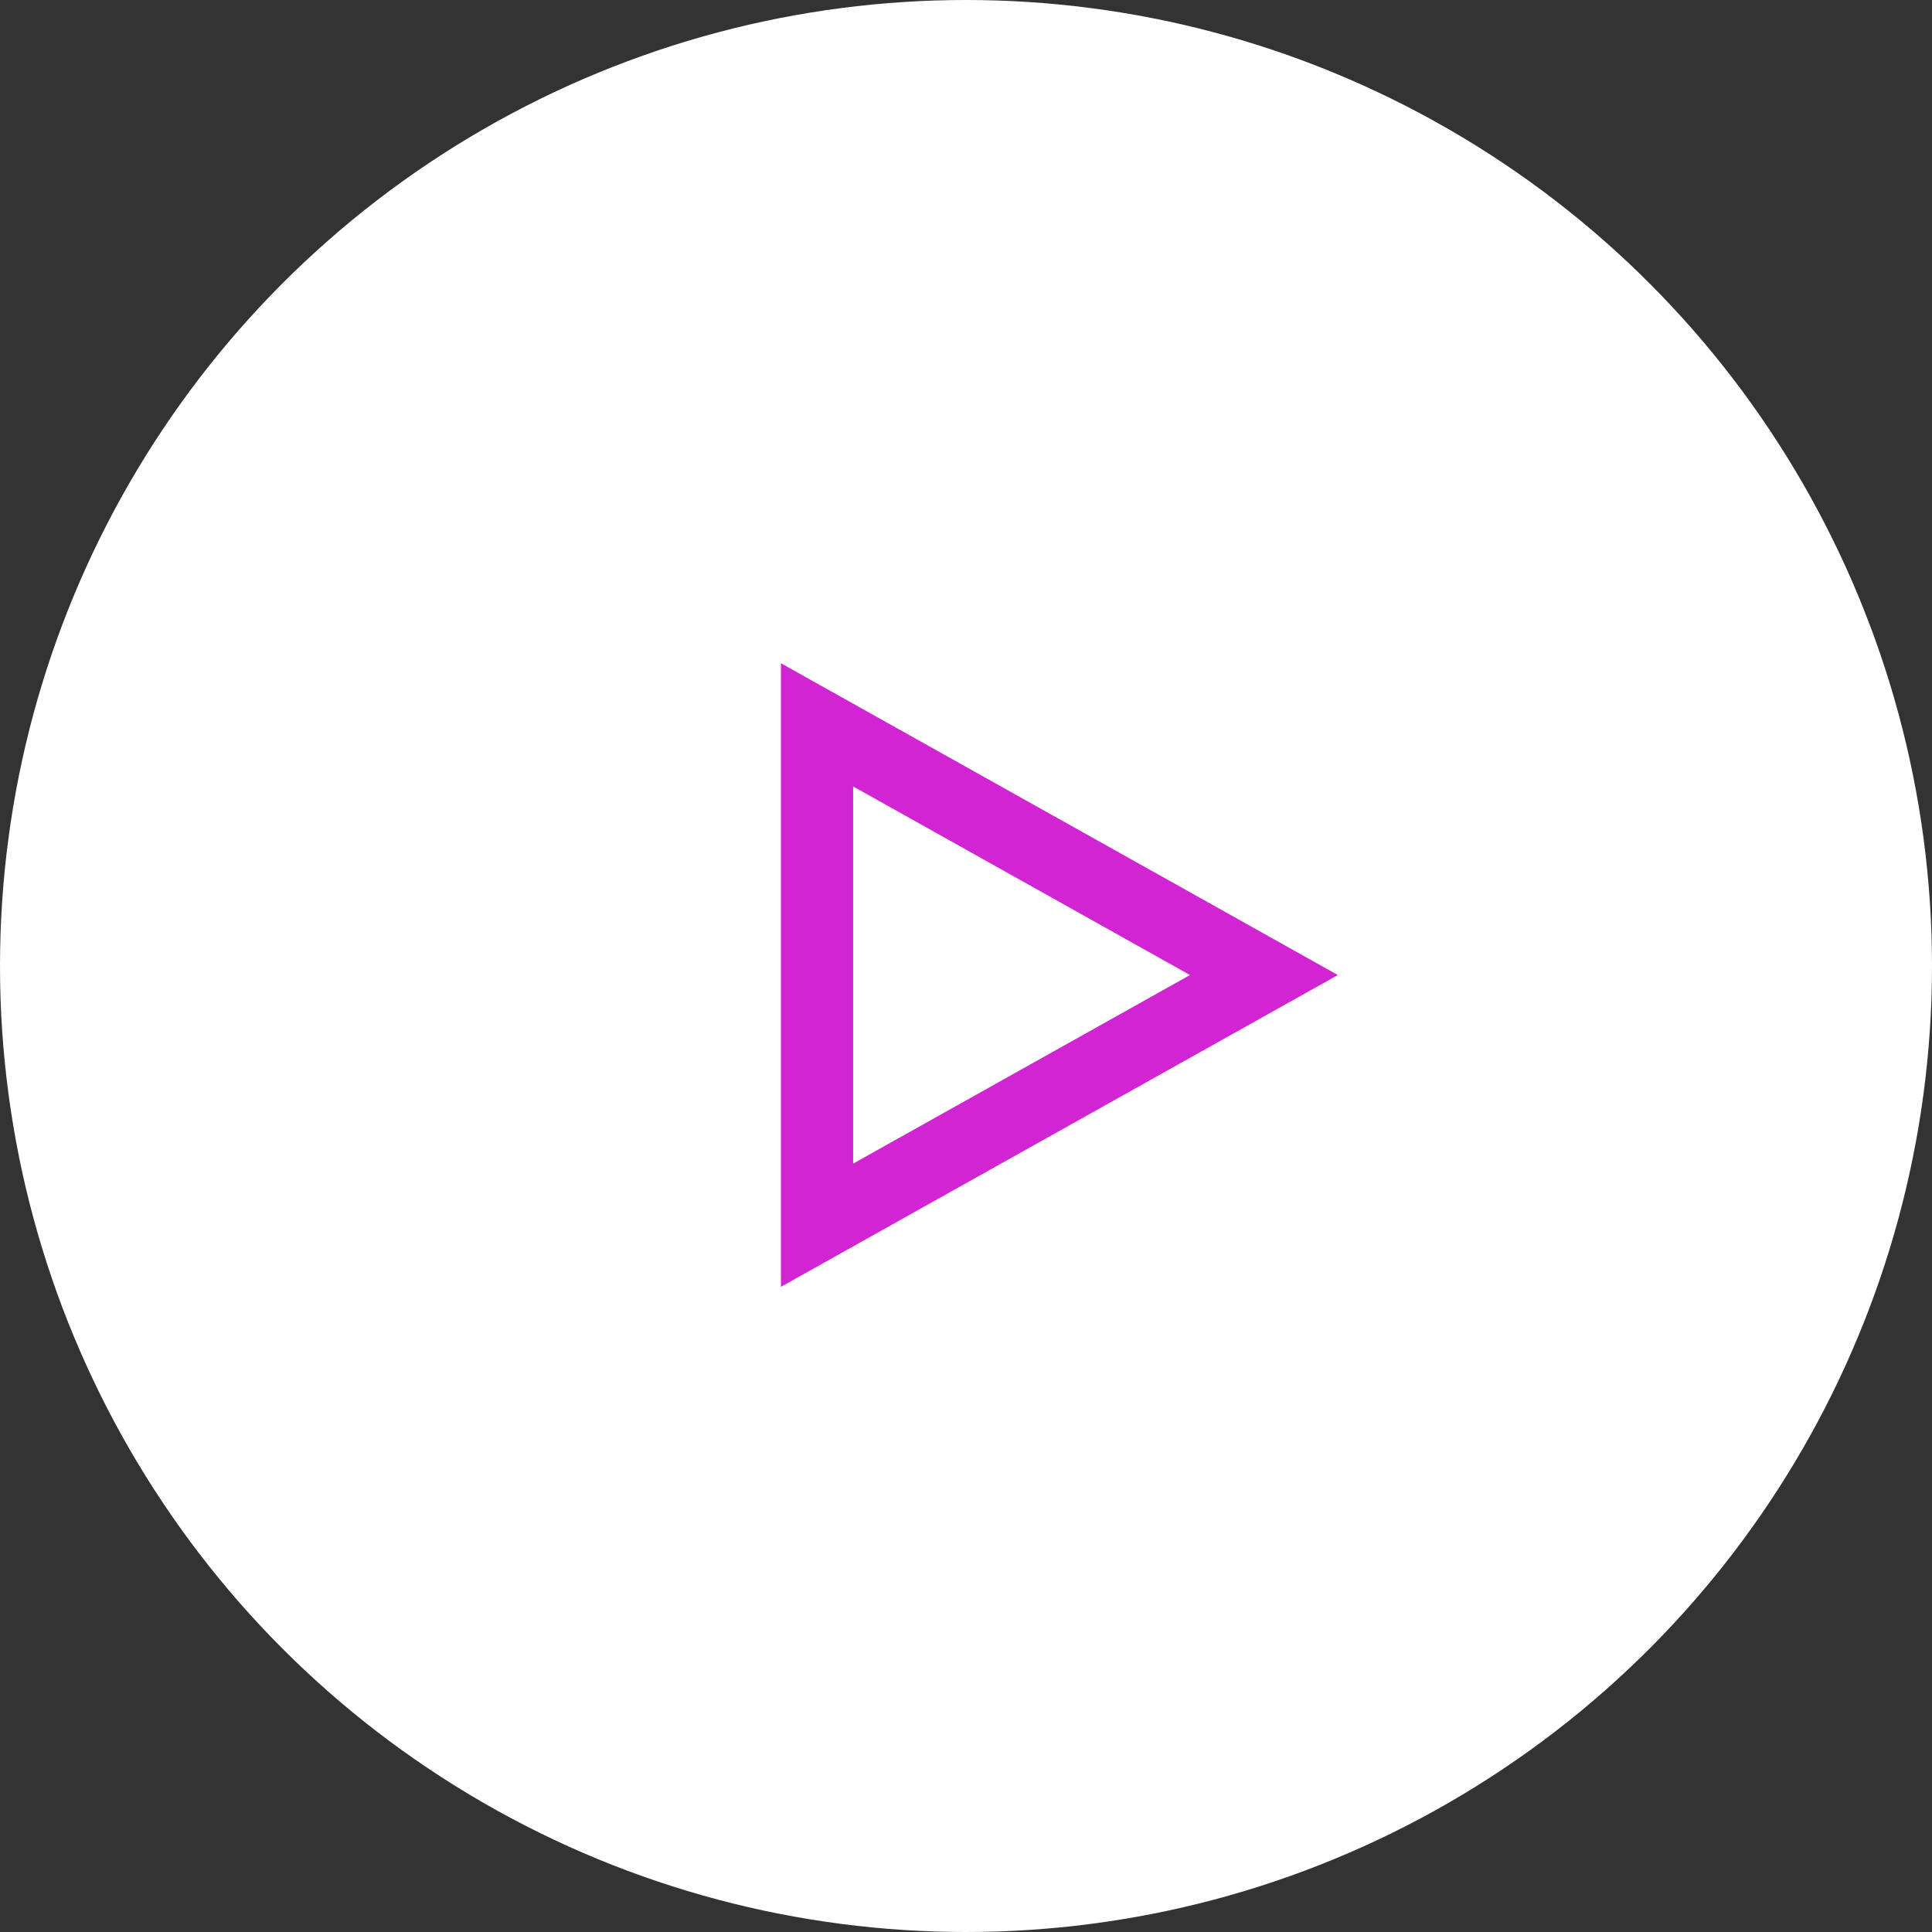 <svg width="107" height="107" viewBox="0 0 107 107" fill="none" xmlns="http://www.w3.org/2000/svg">
<rect x="0" y="0" width="107" height="107" fill="#333333" stroke="none"/>
<circle cx="53.5" cy="53.5" r="53.5" fill="white"/>
<path d="M70 54L45.25 67.856L45.25 40.144L70 54Z" stroke="#D125D3" stroke-width="4"/>
</svg>
